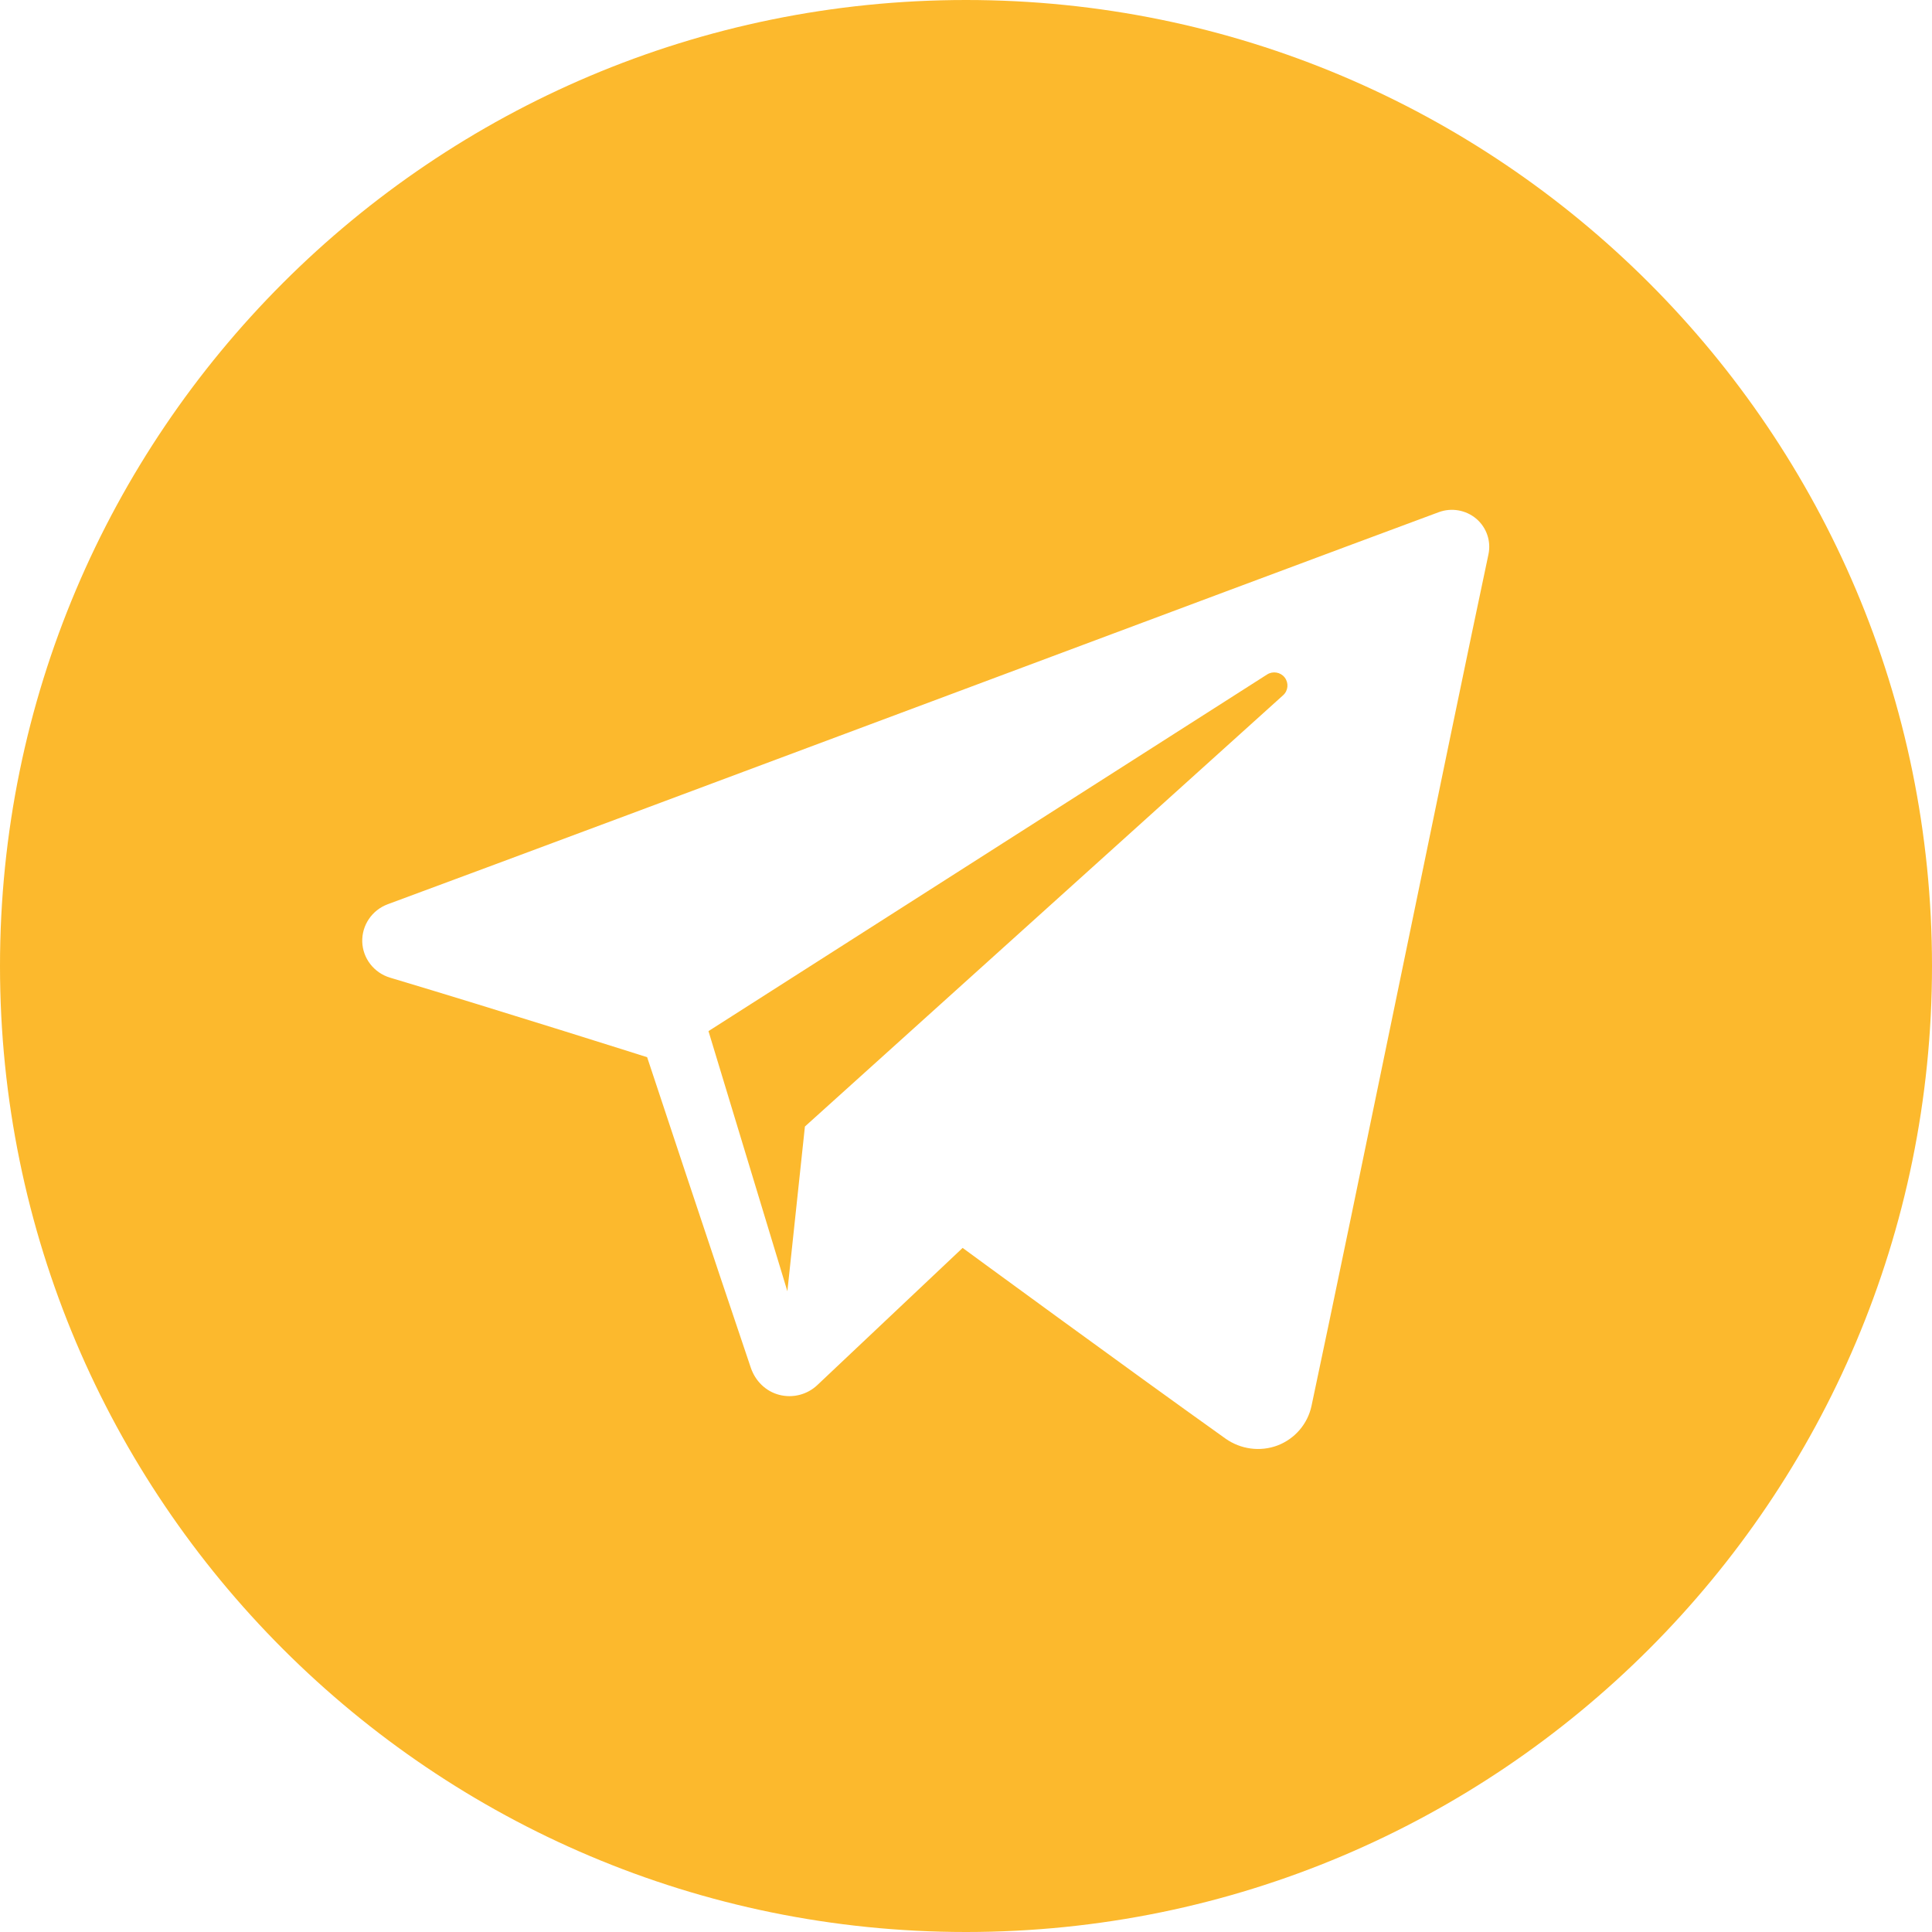 <?xml version="1.0" encoding="UTF-8" standalone="no"?> <svg xmlns="http://www.w3.org/2000/svg" xmlns:xlink="http://www.w3.org/1999/xlink" xmlns:serif="http://www.serif.com/" width="24px" height="24px" xml:space="preserve" style="fill-rule:evenodd;clip-rule:evenodd;stroke-linejoin:round;stroke-miterlimit:1.414;"> <path style="fill:#fcb92d;" id="telegram-4" d="M12,0c-6.626,0 -12,5.372 -12,12c0,6.627 5.374,12 12,12c6.627,0 12,-5.373 12,-12c0,-6.628 -5.373,-12 -12,-12Zm3.224,17.871c0.188,0.133 0.43,0.166 0.646,0.085c0.215,-0.082 0.374,-0.267 0.422,-0.491c0.507,-2.382 1.737,-8.412 2.198,-10.578c0.035,-0.164 -0.023,-0.334 -0.151,-0.443c-0.129,-0.109 -0.307,-0.14 -0.465,-0.082c-2.446,0.906 -9.979,3.732 -13.058,4.871c-0.195,0.073 -0.322,0.26 -0.316,0.467c0.007,0.206 0.146,0.385 0.346,0.445c1.381,0.413 3.193,0.988 3.193,0.988c0,0 0.847,2.558 1.288,3.858c0.056,0.164 0.184,0.292 0.352,0.336c0.169,0.044 0.348,-0.002 0.474,-0.121c0.709,-0.669 1.805,-1.704 1.805,-1.704c0,0 2.084,1.527 3.266,2.369Zm-6.423,-5.062l0.98,3.231l0.218,-2.046c0,0 3.783,-3.413 5.941,-5.358c0.063,-0.057 0.071,-0.153 0.019,-0.22c-0.052,-0.067 -0.148,-0.083 -0.219,-0.037c-2.5,1.596 -6.939,4.43 -6.939,4.43Z"></path> </svg> 